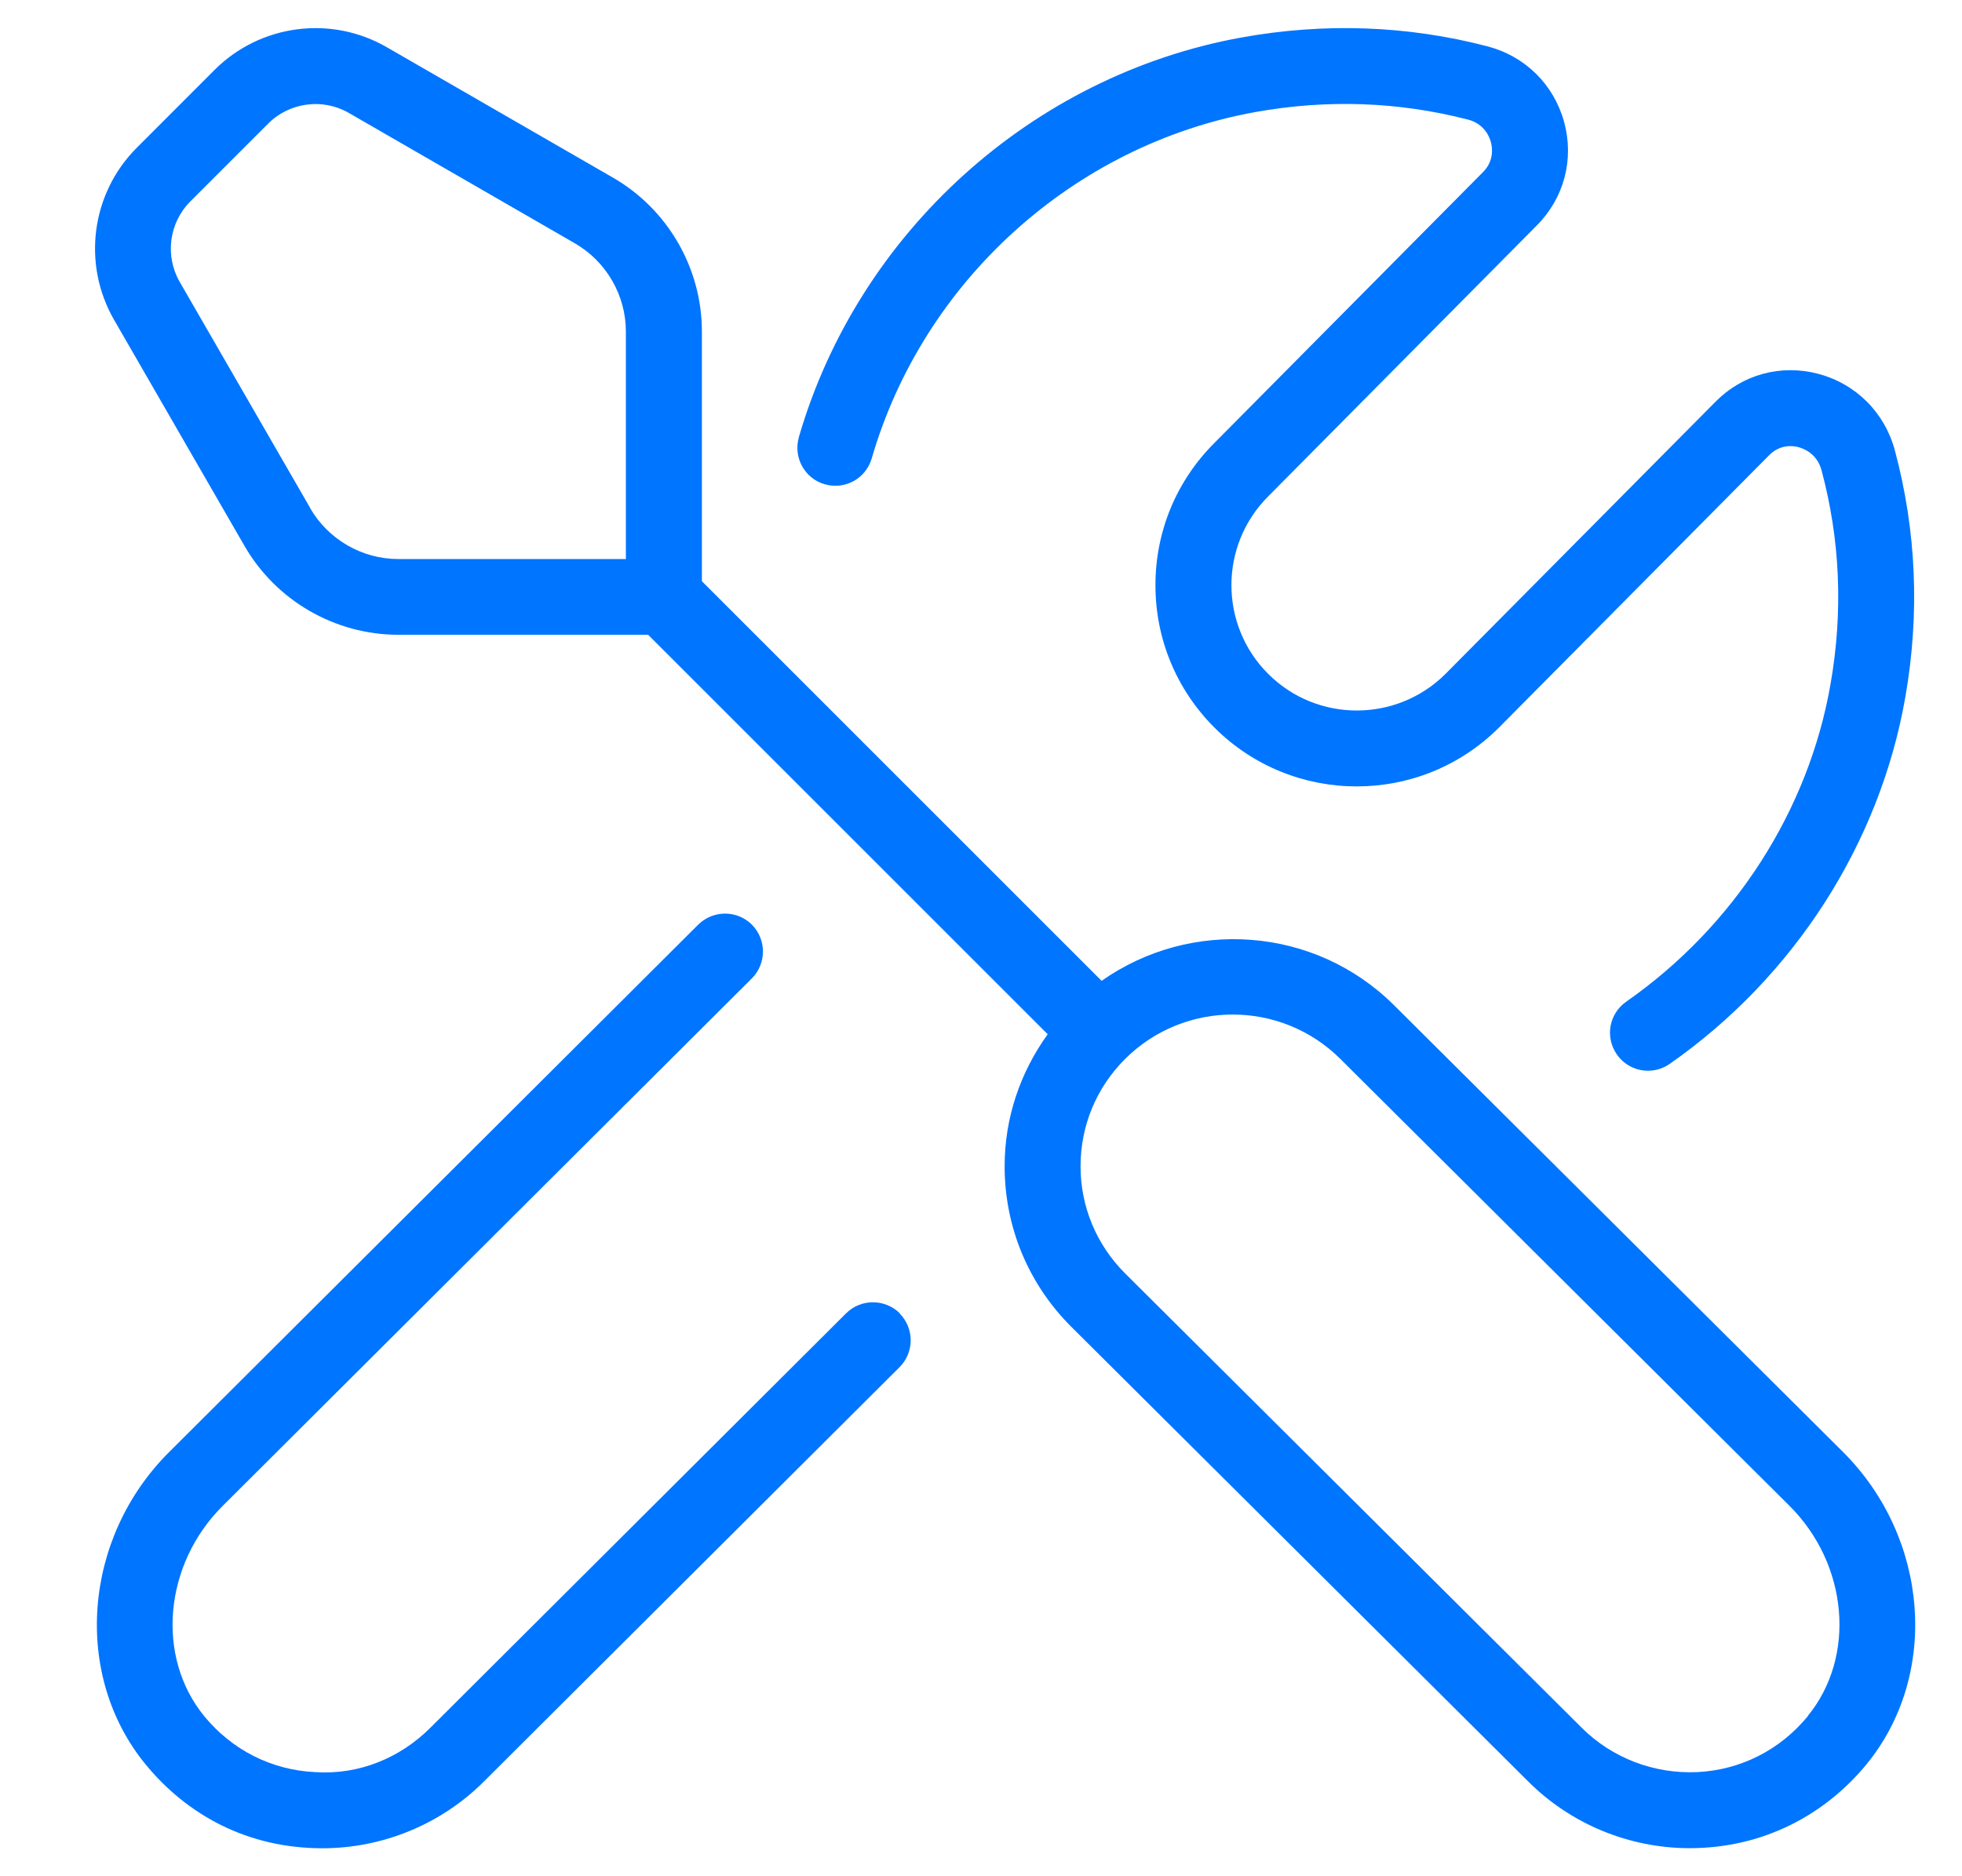 <svg width="23" height="22" viewBox="0 0 23 22" fill="none" xmlns="http://www.w3.org/2000/svg">
<g clip-path="url(#clip0_4368_19519)">
<path d="M16.342 11.787C15.41 10.859 13.957 10.766 12.914 11.501L8.228 6.815V3.886C8.228 3.145 7.829 2.454 7.186 2.083L4.535 0.554C3.88 0.175 3.051 0.285 2.516 0.819L1.604 1.732C1.069 2.266 0.96 3.095 1.337 3.75L2.866 6.401C3.237 7.044 3.927 7.443 4.67 7.443H7.598L12.282 12.127C11.958 12.577 11.777 13.11 11.777 13.675C11.777 14.388 12.056 15.058 12.562 15.561L17.916 20.89C18.417 21.39 19.101 21.671 19.807 21.671C20.677 21.671 21.4 21.273 21.881 20.687C22.737 19.642 22.617 18.035 21.606 17.026L16.342 11.787ZM3.636 5.956L2.107 3.306C1.93 2.999 1.982 2.611 2.232 2.361L3.144 1.449C3.394 1.199 3.784 1.148 4.089 1.324L6.739 2.853C7.108 3.066 7.337 3.463 7.337 3.887V6.555H4.669C4.244 6.555 3.848 6.326 3.635 5.957L3.636 5.956ZM21.193 20.123C20.866 20.52 20.406 20.754 19.896 20.779C19.389 20.802 18.899 20.614 18.543 20.26L13.189 14.931C12.853 14.595 12.667 14.149 12.667 13.675C12.667 13.2 12.852 12.754 13.189 12.417C13.537 12.07 13.994 11.896 14.451 11.896C14.907 11.896 15.365 12.07 15.713 12.417L20.977 17.656C21.667 18.343 21.761 19.427 21.191 20.122L21.193 20.123ZM9.364 5.128C10.062 2.725 12.099 0.885 14.551 0.44C15.525 0.264 16.496 0.298 17.436 0.543C17.878 0.658 18.215 0.99 18.336 1.431C18.455 1.868 18.336 2.321 18.017 2.642L14.867 5.82C14.292 6.394 14.292 7.328 14.866 7.901C15.439 8.475 16.372 8.474 16.946 7.901L20.109 4.712C20.426 4.39 20.876 4.268 21.314 4.383C21.757 4.501 22.093 4.836 22.213 5.281C22.465 6.222 22.507 7.194 22.336 8.172C22.037 9.89 21.031 11.457 19.573 12.475C19.496 12.529 19.407 12.555 19.319 12.555C19.179 12.555 19.041 12.489 18.954 12.364C18.813 12.162 18.862 11.886 19.064 11.745C20.328 10.863 21.202 9.505 21.459 8.02C21.608 7.171 21.572 6.327 21.353 5.513C21.301 5.321 21.149 5.261 21.086 5.244C21.025 5.226 20.87 5.205 20.739 5.338L17.574 8.529C16.654 9.451 15.158 9.452 14.236 8.531C13.791 8.085 13.545 7.493 13.545 6.862C13.545 6.23 13.791 5.639 14.236 5.194L17.386 2.017C17.518 1.883 17.494 1.727 17.477 1.666C17.461 1.604 17.4 1.453 17.212 1.403C16.396 1.192 15.556 1.162 14.71 1.315C12.587 1.701 10.823 3.294 10.219 5.375C10.15 5.611 9.907 5.747 9.667 5.678C9.432 5.61 9.297 5.363 9.365 5.127L9.364 5.128ZM10.546 15.401C10.719 15.575 10.719 15.857 10.546 16.03L5.671 20.891C5.17 21.391 4.486 21.672 3.78 21.672C2.893 21.672 2.187 21.274 1.707 20.689C0.85 19.644 0.97 18.037 1.981 17.028L8.185 10.842C8.359 10.67 8.64 10.669 8.814 10.842C8.987 11.016 8.987 11.298 8.814 11.472L2.61 17.658C1.92 18.345 1.825 19.429 2.395 20.124C2.722 20.521 3.182 20.754 3.692 20.779C4.207 20.814 4.689 20.614 5.044 20.26L9.919 15.399C10.092 15.227 10.374 15.227 10.548 15.399L10.546 15.401Z" fill="#0075FF"/>
</g>
<defs>
<clipPath id="clip0_4368_19519">
<rect width="21.876" height="21.876" fill="white" transform="translate(0.783)"/>
</clipPath>
</defs>
</svg>
